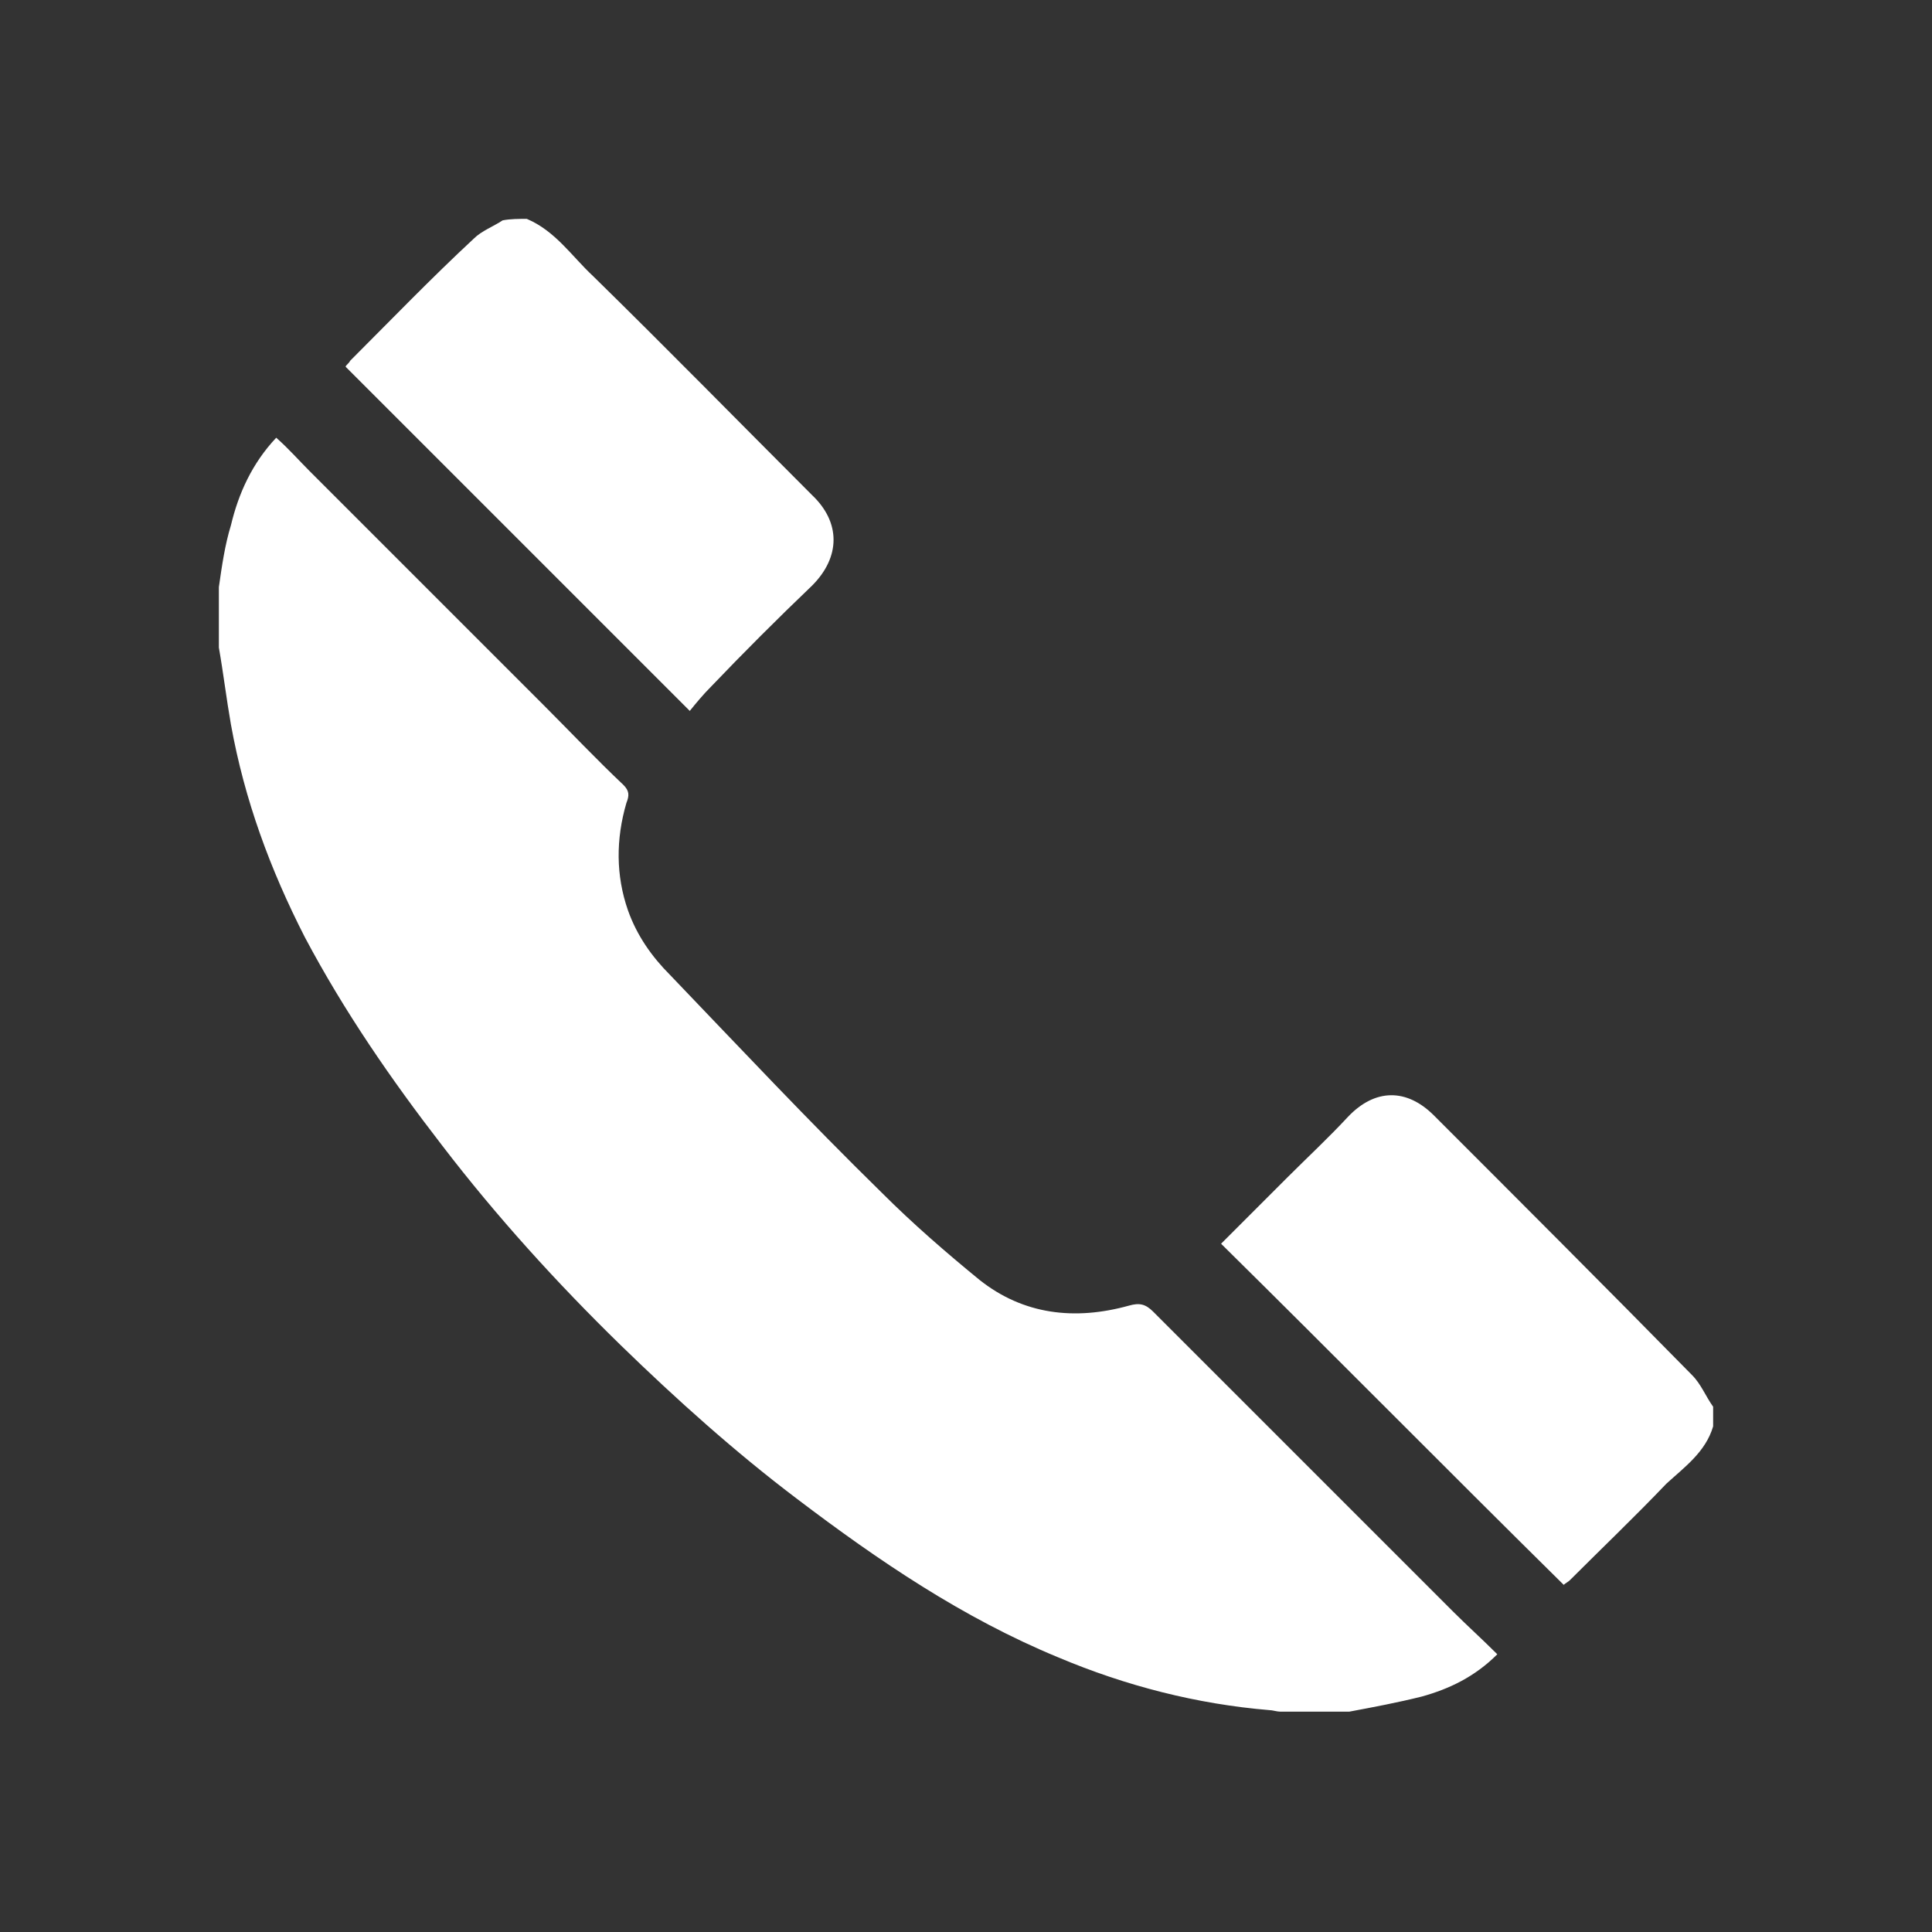 <?xml version="1.0" encoding="utf-8"?>
<!-- Generator: Adobe Illustrator 18.0.0, SVG Export Plug-In . SVG Version: 6.00 Build 0)  -->
<!DOCTYPE svg PUBLIC "-//W3C//DTD SVG 1.1//EN" "http://www.w3.org/Graphics/SVG/1.1/DTD/svg11.dtd">
<svg version="1.1" id="Layer_1" xmlns="http://www.w3.org/2000/svg" xmlns:xlink="http://www.w3.org/1999/xlink" x="0px" y="0px"
	 viewBox="0 0 128 128" enable-background="new 0 0 128 128" xml:space="preserve">
<rect x="0" y="0" width="128" height="128" fill="#333333" stroke="none"/>
<g>
	<path fill="#FFFFFF" d="M14.5,38.9c0.2-1.4,0.4-2.8,0.8-4.1c0.5-2.1,1.4-4.1,3-5.8c0.8,0.7,1.5,1.5,2.2,2.2
		c5.2,5.2,10.4,10.4,15.6,15.6c1.7,1.7,3.4,3.5,5.2,5.2c0.4,0.4,0.4,0.7,0.2,1.2c-0.7,2.4-0.7,4.8,0.1,7.1c0.6,1.7,1.6,3.1,2.8,4.3
		c4.6,4.8,9.2,9.7,14,14.4c2.1,2.1,4.3,4,6.5,5.8c2.9,2.3,6.3,2.7,9.9,1.7c0.7-0.2,1.1-0.1,1.6,0.4c3.3,3.3,6.6,6.6,9.9,9.9
		c3.3,3.3,6.7,6.7,10,10c0.9,0.9,1.9,1.8,2.9,2.8c-1.5,1.5-3.2,2.3-5,2.8c-1.6,0.4-3.2,0.7-4.8,1c-1.5,0-3.1,0-4.6,0
		c-0.2,0-0.5-0.1-0.7-0.1c-4.8-0.4-9.5-1.6-14-3.5c-6.3-2.6-11.9-6.4-17.3-10.5c-4.1-3.1-8-6.6-11.7-10.2
		c-4.2-4.1-8.2-8.5-11.8-13.2c-3.4-4.4-6.5-8.9-9.1-13.8c-2.3-4.5-4-9.1-4.9-14.1c-0.3-1.7-0.5-3.4-0.8-5.1
		C14.5,41.6,14.5,40.2,14.5,38.9z"/>
	<path fill="#FFFFFF" d="M34.9,14.5c1.9,0.8,3,2.5,4.4,3.8c4.9,4.8,9.7,9.7,14.5,14.5c1.9,1.8,1.9,4.1,0,6c-2.3,2.2-4.5,4.4-6.7,6.7
		c-0.5,0.5-1,1.1-1.4,1.6c-7.6-7.6-15.2-15.2-22.8-22.8c0-0.1,0.2-0.2,0.3-0.4c2.7-2.7,5.4-5.5,8.2-8.1c0.5-0.5,1.3-0.8,1.9-1.2
		C33.8,14.5,34.4,14.5,34.9,14.5z"/>
	<path fill="#FFFFFF" d="M113.5,94.5c-0.5,1.7-1.9,2.7-3.1,3.8c-2.1,2.2-4.3,4.3-6.4,6.4c-0.1,0.1-0.3,0.2-0.4,0.3
		C96,97.5,88.5,89.9,80.9,82.4c1.4-1.4,2.9-2.9,4.4-4.4c1.3-1.3,2.7-2.6,4-4c1.8-1.9,3.9-1.9,5.7-0.1c5.7,5.7,11.4,11.4,17.1,17.2
		c0.6,0.6,0.9,1.4,1.4,2.1C113.5,93.7,113.5,94.1,113.5,94.5z"/>
</g>
</svg>
